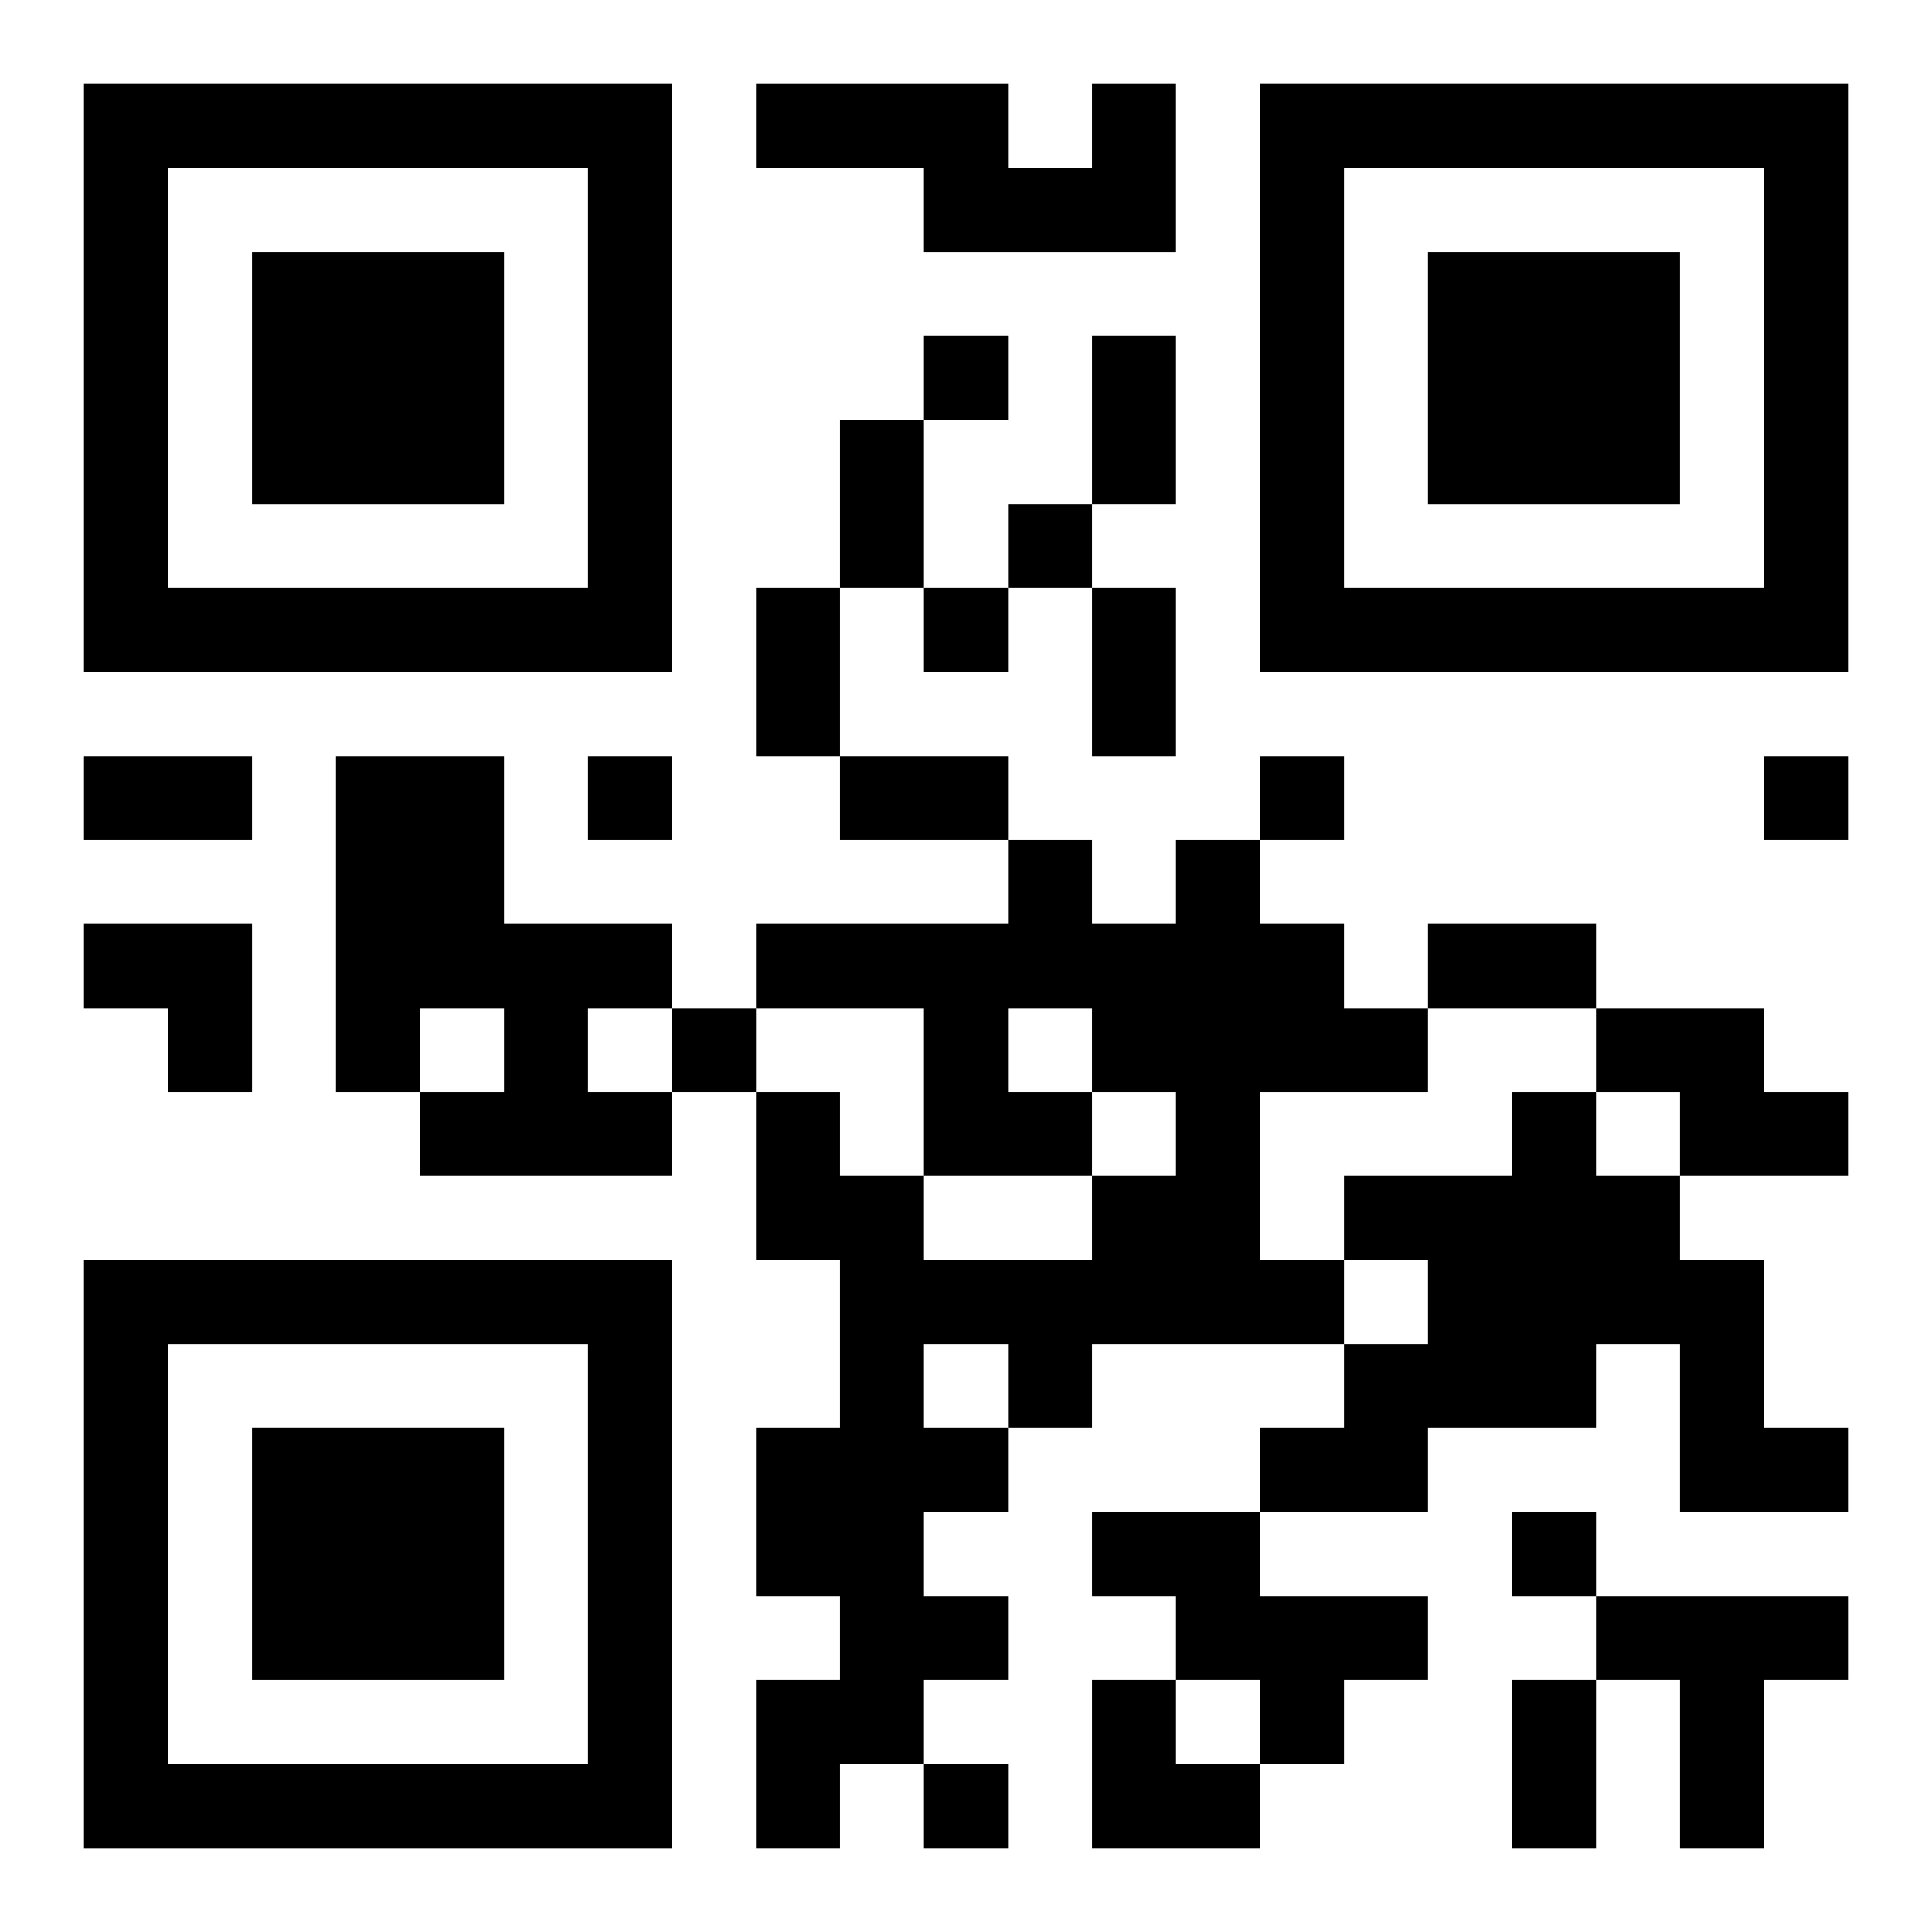 <?xml version="1.0" encoding="UTF-8"?>
<svg width="250" height="250" baseProfile="full" version="1.1" viewBox="-1 -1 23 23" xmlns="http://www.w3.org/2000/svg" xmlns:xlink="http://www.w3.org/1999/xlink"><symbol id="a"><path d="m0 7v7h7v-7h-7zm1 1h5v5h-5v-5zm1 1v3h3v-3h-3z"/></symbol><use y="-7" xlink:href="#a"/><use y="7" xlink:href="#a"/><use x="14" y="-7" xlink:href="#a"/><path d="m12 0h1v2h-3v-1h-2v-1h3v1h1v-1m-9 8h2v2h2v1h-1v1h1v1h-3v-1h1v-1h-1v1h-1v-4m10 1h1v1h1v1h1v1h-2v2h1v1h-3v1h-1v1h-1v1h1v1h-1v1h-1v1h-1v-2h1v-1h-1v-2h1v-2h-1v-2h1v1h1v1h2v-1h1v-1h-1v1h-2v-2h-2v-1h3v-1h1v1h1v-1m-2 2v1h1v-1h-1m-1 4v1h1v-1h-1m8-4h2v1h1v1h-2v-1h-1v-1m-1 1h1v1h1v1h1v2h1v1h-2v-2h-1v1h-2v1h-2v-1h1v-1h1v-1h-1v-1h2v-1m-5 5h2v1h2v1h-1v1h-1v-1h-1v-1h-1v-1m6 1h3v1h-1v2h-1v-2h-1v-1m-8-15v1h1v-1h-1m1 2v1h1v-1h-1m-1 1v1h1v-1h-1m-4 2v1h1v-1h-1m8 0v1h1v-1h-1m6 0v1h1v-1h-1m-13 3v1h1v-1h-1m10 6v1h1v-1h-1m-7 3v1h1v-1h-1m2-17h1v2h-1v-2m-3 1h1v2h-1v-2m-1 2h1v2h-1v-2m4 0h1v2h-1v-2m-12 2h2v1h-2v-1m9 0h2v1h-2v-1m7 2h2v1h-2v-1m1 9h1v2h-1v-2m-17-9h2v2h-1v-1h-1zm12 9h1v1h1v1h-2z"/></svg>
